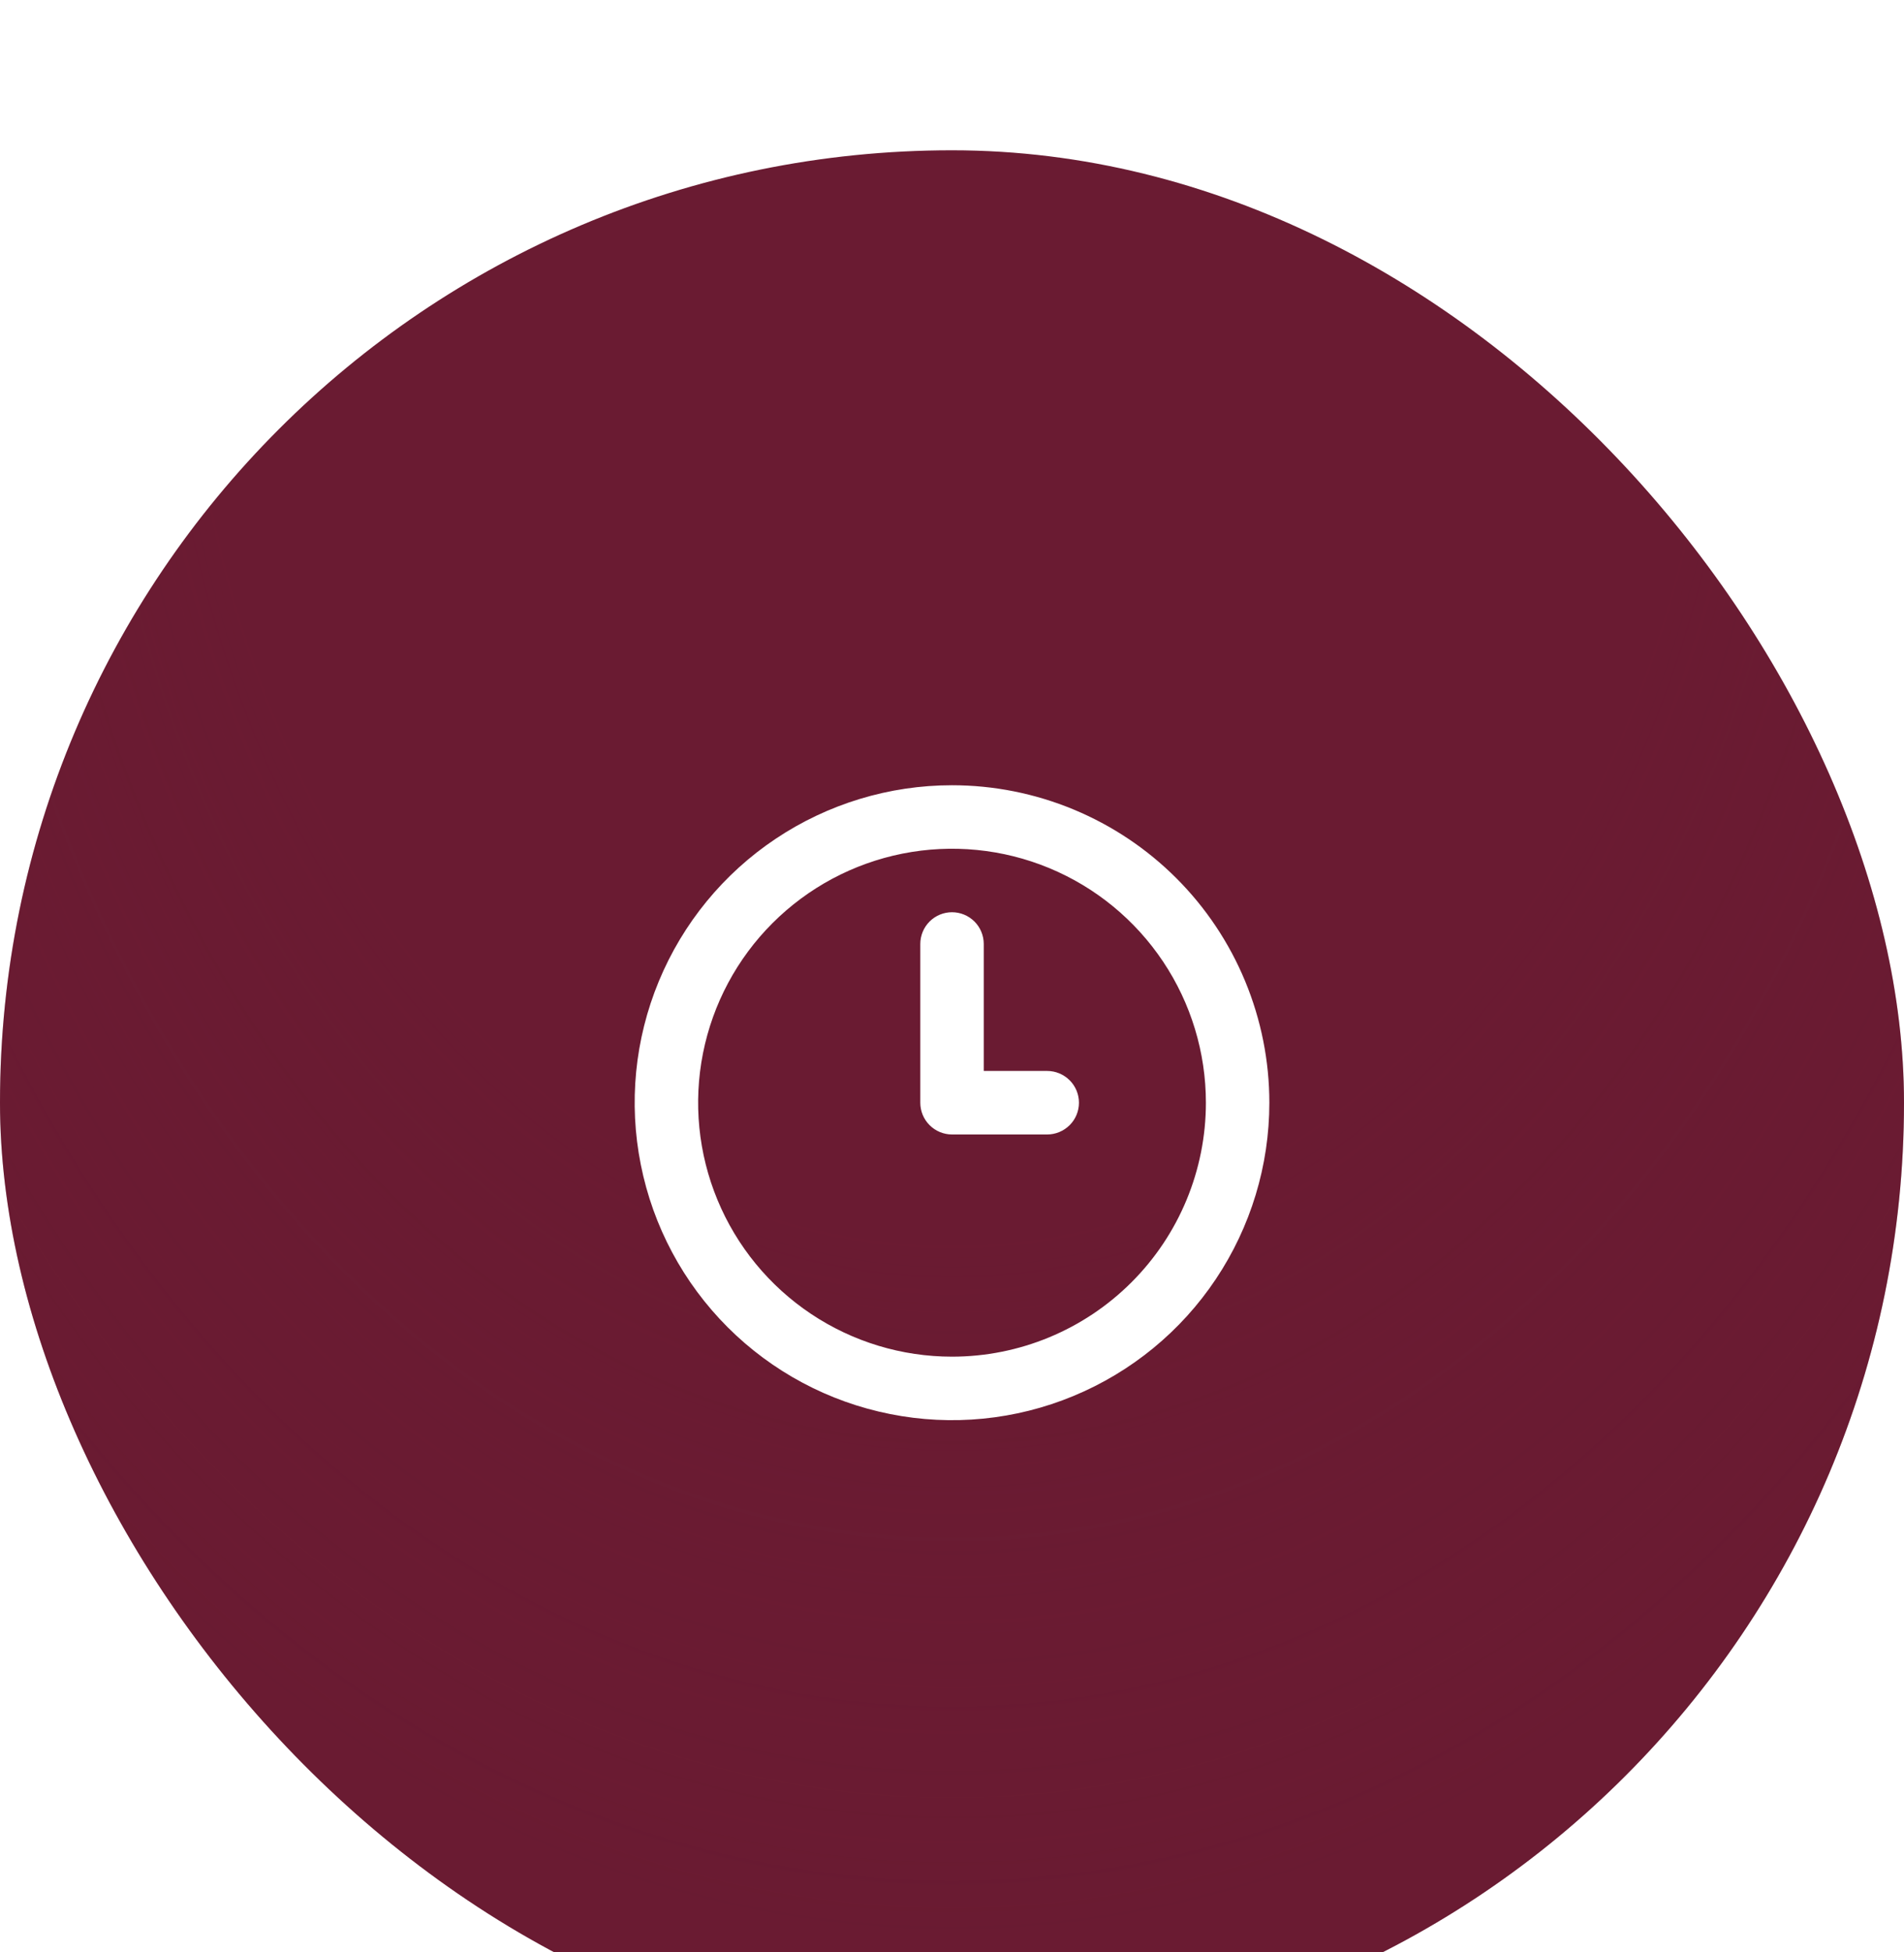 <svg width="40" height="41" viewBox="0 0 40 41" fill="none" xmlns="http://www.w3.org/2000/svg">
<g filter="url(#filter0_iii_77_3027)">
<rect y="0.156" width="40" height="40" rx="20" fill="#6A1B32"/>
<rect y="0.156" width="40" height="40" rx="20" fill="url(#paint0_radial_77_3027)" fill-opacity="0.3" style="mix-blend-mode:plus-lighter"/>
<path d="M22 19.49H20.667V16.824C20.667 16.647 20.597 16.477 20.472 16.352C20.346 16.227 20.177 16.157 20 16.157C19.823 16.157 19.654 16.227 19.529 16.352C19.404 16.477 19.334 16.647 19.334 16.824V20.157C19.334 20.334 19.404 20.503 19.529 20.628C19.654 20.753 19.823 20.824 20 20.824H22C22.177 20.824 22.346 20.753 22.472 20.628C22.597 20.503 22.667 20.334 22.667 20.157C22.667 19.98 22.597 19.811 22.472 19.686C22.346 19.561 22.177 19.49 22 19.49ZM20 13.49C18.682 13.49 17.393 13.881 16.296 14.614C15.2 15.346 14.346 16.387 13.841 17.606C13.336 18.824 13.204 20.164 13.462 21.457C13.719 22.751 14.354 23.939 15.286 24.871C16.218 25.803 17.406 26.438 18.7 26.695C19.993 26.953 21.333 26.821 22.551 26.316C23.77 25.811 24.811 24.957 25.543 23.861C26.276 22.764 26.667 21.475 26.667 20.157C26.667 19.281 26.494 18.415 26.159 17.606C25.824 16.797 25.333 16.062 24.714 15.443C24.095 14.824 23.36 14.333 22.551 13.998C21.743 13.663 20.876 13.49 20 13.49ZM20 25.49C18.945 25.49 17.914 25.177 17.037 24.591C16.16 24.005 15.476 23.172 15.073 22.198C14.669 21.223 14.563 20.151 14.769 19.116C14.975 18.082 15.483 17.131 16.229 16.386C16.975 15.64 17.925 15.132 18.96 14.926C19.994 14.72 21.067 14.826 22.041 15.229C23.016 15.633 23.849 16.317 24.435 17.194C25.021 18.071 25.334 19.102 25.334 20.157C25.334 21.571 24.772 22.928 23.771 23.928C22.771 24.928 21.415 25.49 20 25.49Z" fill="white"/>
</g>
<defs>
<filter id="filter0_iii_77_3027" x="0" y="-1.844" width="40" height="44" filterUnits="userSpaceOnUse" color-interpolation-filters="sRGB">
<feFlood flood-opacity="0" result="BackgroundImageFix"/>
<feBlend mode="normal" in="SourceGraphic" in2="BackgroundImageFix" result="shape"/>
<feColorMatrix in="SourceAlpha" type="matrix" values="0 0 0 0 0 0 0 0 0 0 0 0 0 0 0 0 0 0 127 0" result="hardAlpha"/>
<feOffset dy="2"/>
<feGaussianBlur stdDeviation="1"/>
<feComposite in2="hardAlpha" operator="arithmetic" k2="-1" k3="1"/>
<feColorMatrix type="matrix" values="0 0 0 0 1 0 0 0 0 1 0 0 0 0 1 0 0 0 0.24 0"/>
<feBlend mode="normal" in2="shape" result="effect1_innerShadow_77_3027"/>
<feColorMatrix in="SourceAlpha" type="matrix" values="0 0 0 0 0 0 0 0 0 0 0 0 0 0 0 0 0 0 127 0" result="hardAlpha"/>
<feOffset dy="-2"/>
<feGaussianBlur stdDeviation="2"/>
<feComposite in2="hardAlpha" operator="arithmetic" k2="-1" k3="1"/>
<feColorMatrix type="matrix" values="0 0 0 0 0.027 0 0 0 0 0.027 0 0 0 0 0.027 0 0 0 0.16 0"/>
<feBlend mode="normal" in2="effect1_innerShadow_77_3027" result="effect2_innerShadow_77_3027"/>
<feColorMatrix in="SourceAlpha" type="matrix" values="0 0 0 0 0 0 0 0 0 0 0 0 0 0 0 0 0 0 127 0" result="hardAlpha"/>
<feMorphology radius="1" operator="dilate" in="SourceAlpha" result="effect3_innerShadow_77_3027"/>
<feOffset dy="3"/>
<feGaussianBlur stdDeviation="1"/>
<feComposite in2="hardAlpha" operator="arithmetic" k2="-1" k3="1"/>
<feColorMatrix type="matrix" values="0 0 0 0 0.583 0 0 0 0 0.515 0 0 0 0 0.913 0 0 0 1 0"/>
<feBlend mode="normal" in2="effect2_innerShadow_77_3027" result="effect3_innerShadow_77_3027"/>
</filter>
<radialGradient id="paint0_radial_77_3027" cx="0" cy="0" r="1" gradientUnits="userSpaceOnUse" gradientTransform="translate(20 2.656) rotate(90) scale(43 34.294)">
<stop offset="0.47" stop-color="#6A1B32" stop-opacity="0"/>
<stop offset="0.807" stop-color="#6A1B32"/>
</radialGradient>
</defs>
</svg>
